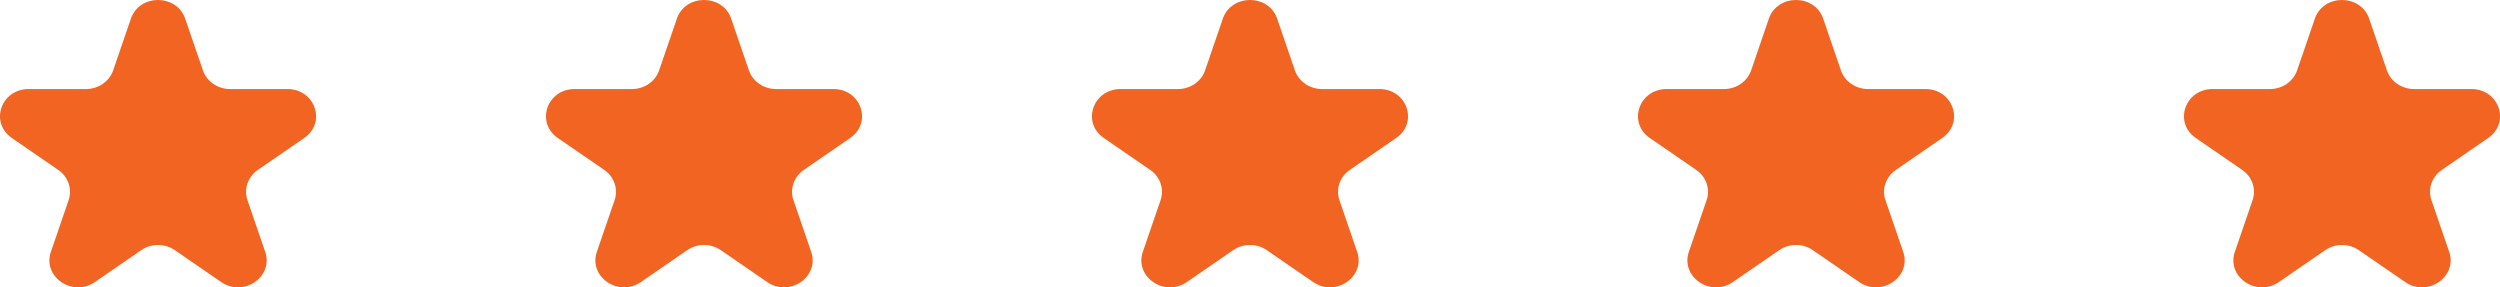 <svg width="87" height="10" viewBox="0 0 87 10" fill="none" xmlns="http://www.w3.org/2000/svg">
<path d="M80.556 0.65C80.854 -0.217 82.15 -0.217 82.447 0.65L83.064 2.448C83.197 2.836 83.579 3.099 84.01 3.099H86.006C86.969 3.099 87.369 4.266 86.59 4.802L84.975 5.913C84.627 6.153 84.481 6.578 84.614 6.966L85.231 8.763C85.529 9.631 84.48 10.352 83.701 9.816L82.086 8.705C81.738 8.465 81.266 8.465 80.918 8.705L79.303 9.816C78.523 10.352 77.475 9.631 77.773 8.763L78.39 6.966C78.523 6.578 78.377 6.153 78.029 5.913L76.414 4.802C75.635 4.266 76.035 3.099 76.998 3.099H78.994C79.425 3.099 79.806 2.836 79.94 2.448L80.556 0.65Z" fill="#F26422"/>
<path d="M61.556 0.65C61.854 -0.217 63.15 -0.217 63.447 0.65L64.064 2.448C64.197 2.836 64.579 3.099 65.01 3.099H67.006C67.969 3.099 68.369 4.266 67.59 4.802L65.975 5.913C65.627 6.153 65.481 6.578 65.614 6.966L66.231 8.763C66.529 9.631 65.48 10.352 64.701 9.816L63.086 8.705C62.738 8.465 62.266 8.465 61.918 8.705L60.303 9.816C59.523 10.352 58.475 9.631 58.773 8.763L59.39 6.966C59.523 6.578 59.377 6.153 59.029 5.913L57.414 4.802C56.635 4.266 57.035 3.099 57.998 3.099H59.994C60.425 3.099 60.806 2.836 60.94 2.448L61.556 0.65Z" fill="#F26422"/>
<path d="M42.554 0.65C42.852 -0.217 44.148 -0.217 44.445 0.65L45.062 2.448C45.195 2.836 45.577 3.099 46.008 3.099H48.004C48.967 3.099 49.367 4.266 48.588 4.802L46.973 5.913C46.625 6.153 46.479 6.578 46.612 6.966L47.229 8.763C47.527 9.631 46.478 10.352 45.699 9.816L44.084 8.705C43.736 8.465 43.264 8.465 42.916 8.705L41.301 9.816C40.522 10.352 39.473 9.631 39.771 8.763L40.388 6.966C40.521 6.578 40.375 6.153 40.027 5.913L38.412 4.802C37.633 4.266 38.033 3.099 38.996 3.099H40.992C41.423 3.099 41.805 2.836 41.938 2.448L42.554 0.65Z" fill="#F26422"/>
<path d="M23.555 0.65C23.852 -0.217 25.148 -0.217 25.445 0.65L26.062 2.448C26.195 2.836 26.577 3.099 27.008 3.099H29.004C29.967 3.099 30.367 4.266 29.588 4.802L27.973 5.913C27.625 6.153 27.479 6.578 27.612 6.966L28.229 8.763C28.527 9.631 27.478 10.352 26.699 9.816L25.084 8.705C24.736 8.465 24.264 8.465 23.916 8.705L22.301 9.816C21.522 10.352 20.473 9.631 20.771 8.763L21.388 6.966C21.521 6.578 21.375 6.153 21.027 5.913L19.412 4.802C18.633 4.266 19.033 3.099 19.996 3.099H21.992C22.423 3.099 22.805 2.836 22.938 2.448L23.555 0.65Z" fill="#F26422"/>
<path d="M4.555 0.65C4.852 -0.217 6.148 -0.217 6.445 0.65L7.062 2.448C7.195 2.836 7.577 3.099 8.008 3.099H10.004C10.967 3.099 11.367 4.266 10.588 4.802L8.973 5.913C8.625 6.153 8.479 6.578 8.612 6.966L9.229 8.763C9.527 9.631 8.478 10.352 7.699 9.816L6.084 8.705C5.736 8.465 5.264 8.465 4.916 8.705L3.301 9.816C2.522 10.352 1.473 9.631 1.771 8.763L2.388 6.966C2.521 6.578 2.375 6.153 2.027 5.913L0.412 4.802C-0.367 4.266 0.033 3.099 0.996 3.099H2.992C3.423 3.099 3.805 2.836 3.938 2.448L4.555 0.65Z" fill="#F26422"/>
</svg>
